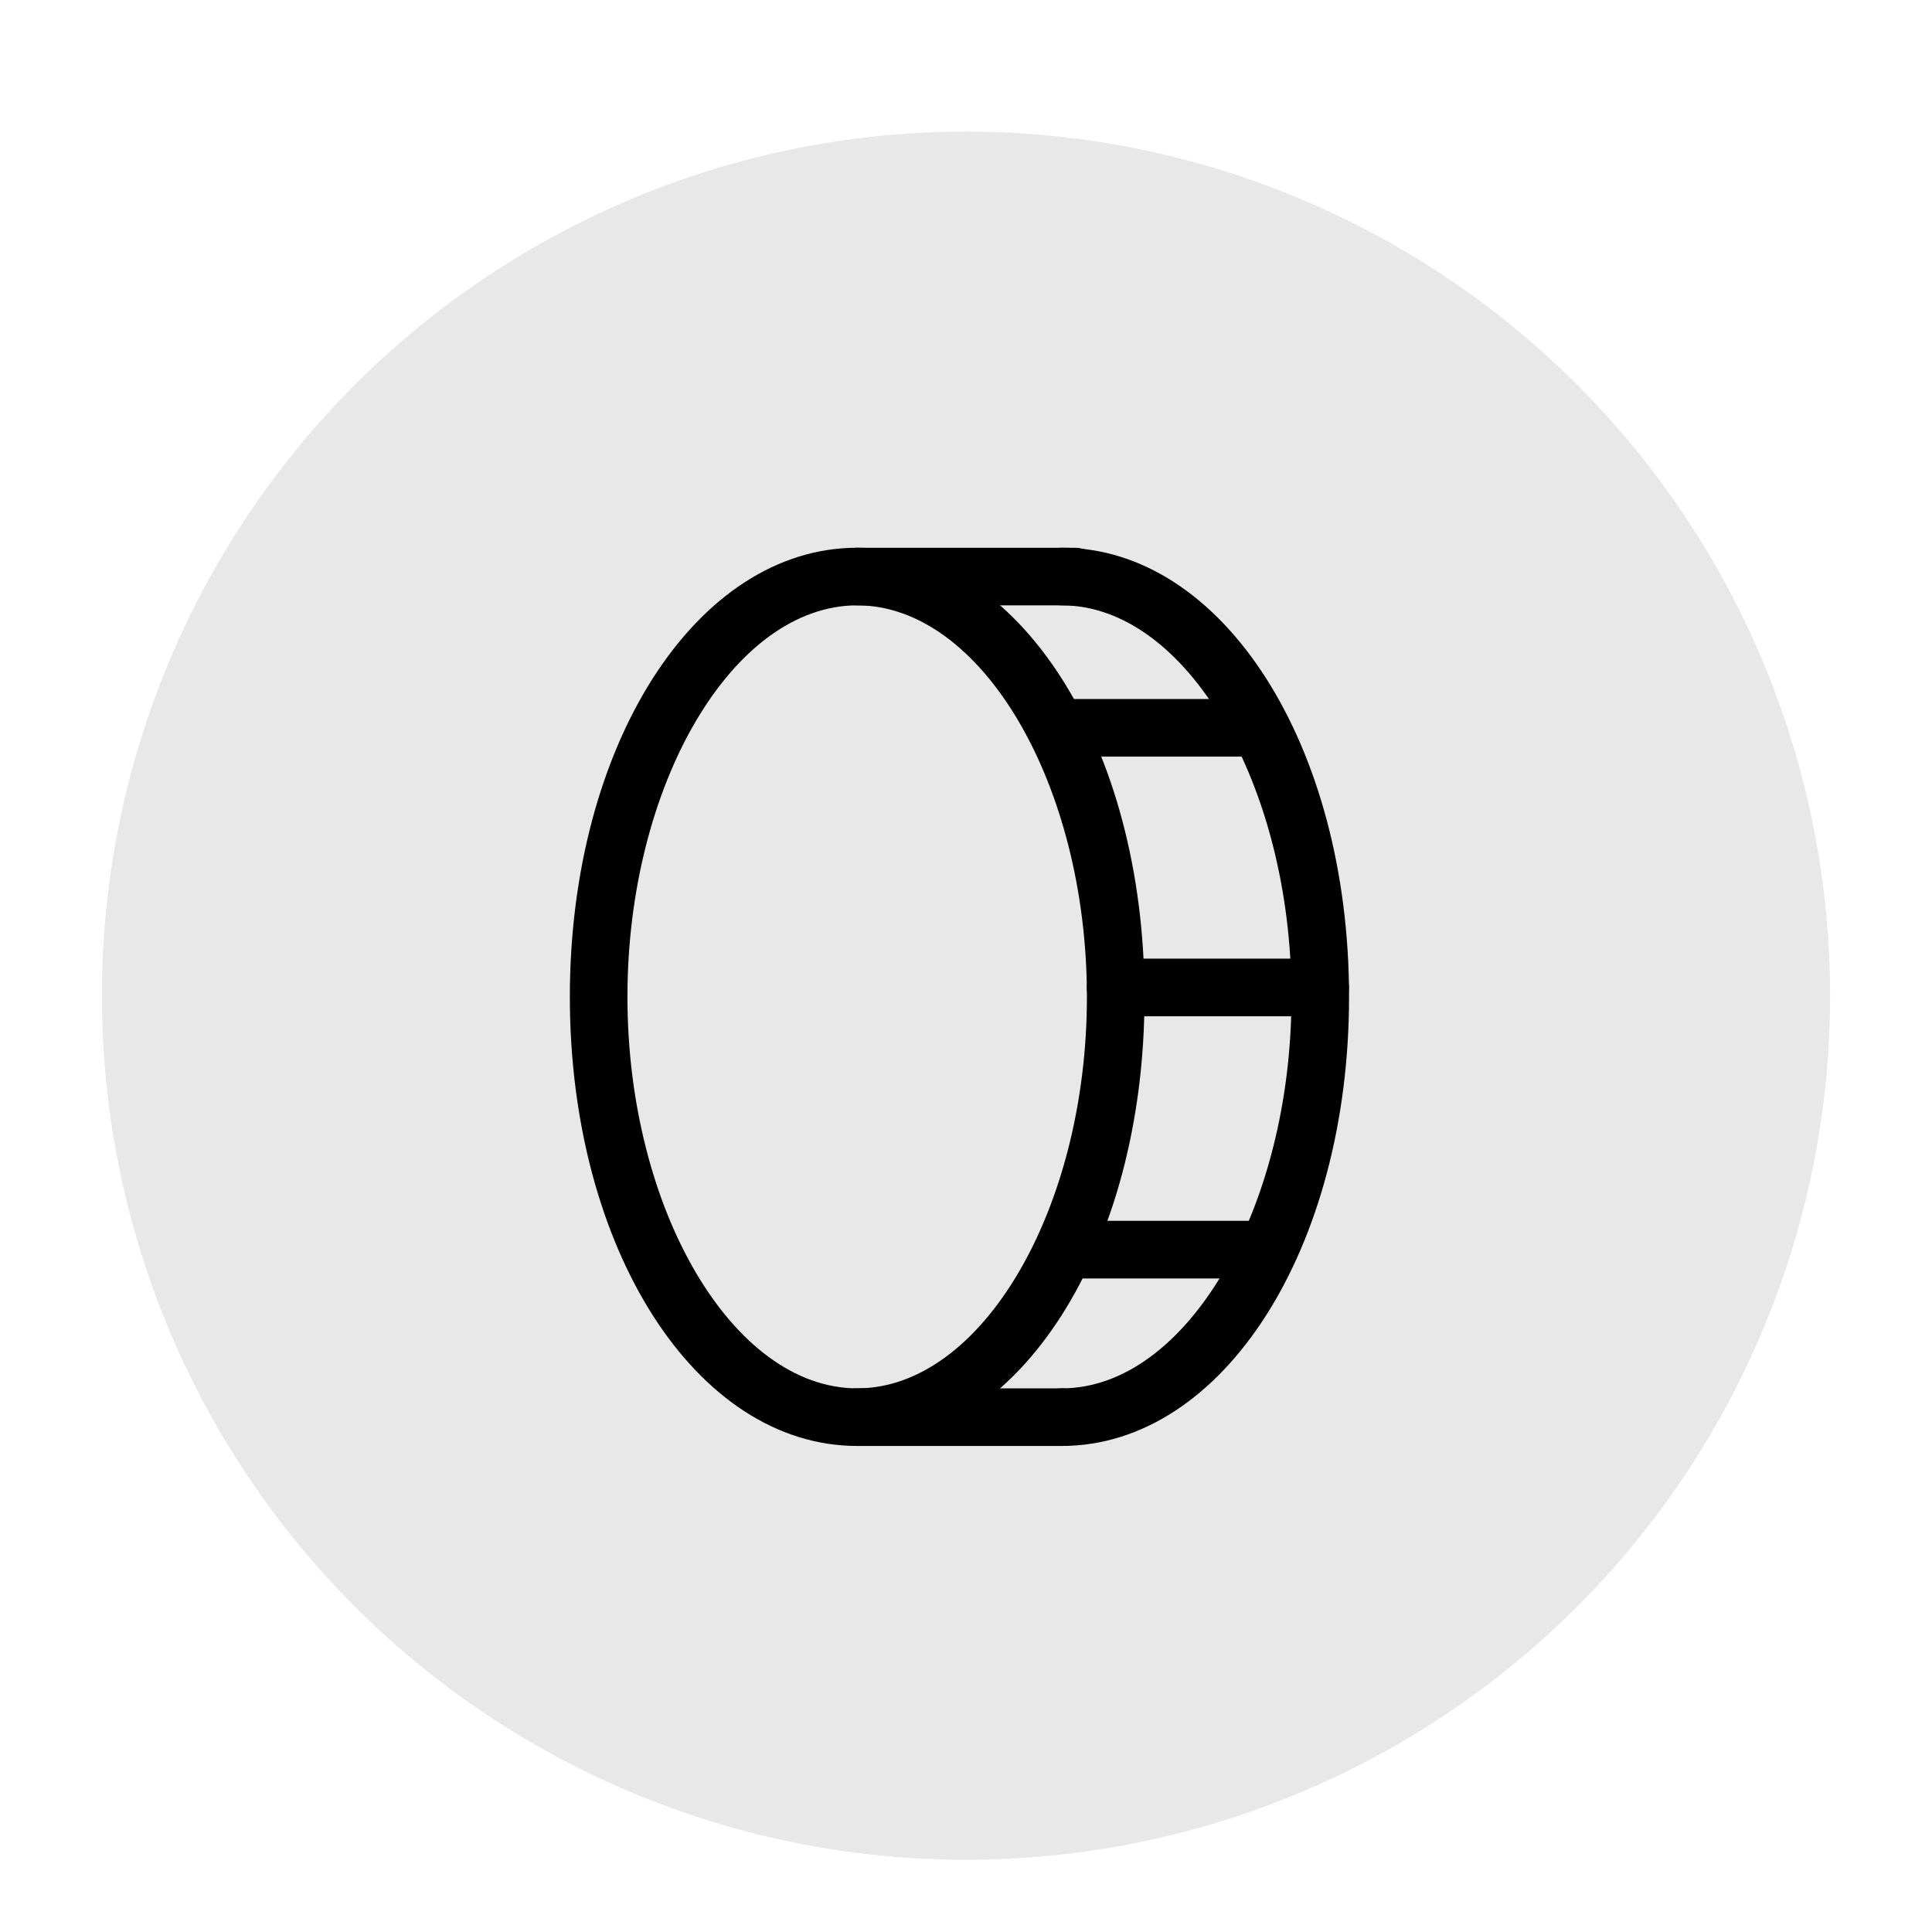 <?xml version="1.0" encoding="utf-8"?>
<!-- Generator: Adobe Illustrator 16.0.0, SVG Export Plug-In . SVG Version: 6.00 Build 0)  -->
<!DOCTYPE svg PUBLIC "-//W3C//DTD SVG 1.1//EN" "http://www.w3.org/Graphics/SVG/1.1/DTD/svg11.dtd">
<svg version="1.1" id="Слой_1" xmlns="http://www.w3.org/2000/svg" xmlns:xlink="http://www.w3.org/1999/xlink" x="0px" y="0px"
	 width="283.465px" height="283.464px" viewBox="0 0 283.465 283.464" enable-background="new 0 0 283.465 283.464"
	 xml:space="preserve">
<g>
	<circle fill="#E8E8E8" cx="141.732" cy="146.089" r="126.783"/>
	<path d="M157.697,88.819h-31.93c-2.332,0-4.225-1.893-4.225-4.226s1.893-4.227,4.225-4.227h31.93c2.336,0,4.228,1.894,4.228,4.227
		S160.033,88.819,157.697,88.819z"/>
	<path d="M155.775,212.152h-30.008c-2.332,0-4.225-1.892-4.225-4.226s1.893-4.227,4.225-4.227h30.008
		c2.332,0,4.225,1.893,4.225,4.227S158.107,212.152,155.775,212.152z"/>
	<path d="M193.693,149.108h-30.005c-2.332,0-4.226-1.894-4.226-4.227c0-2.334,1.894-4.227,4.226-4.227h30.005
		c2.334,0,4.224,1.893,4.224,4.227C197.917,147.214,196.027,149.108,193.693,149.108z"/>
	<path d="M186.077,187.575h-30.005c-2.332,0-4.224-1.893-4.224-4.227c0-2.333,1.892-4.226,4.224-4.226h30.005
		c2.336,0,4.226,1.892,4.226,4.226C190.303,185.682,188.413,187.575,186.077,187.575z"/>
	<path d="M184.913,111.016h-30.004c-2.336,0-4.229-1.893-4.229-4.227s1.893-4.226,4.229-4.226h30.004
		c2.334,0,4.225,1.893,4.225,4.226S187.247,111.016,184.913,111.016z"/>
	<path d="M125.768,212.152c-23.639,0-42.159-28.944-42.159-65.893c0-36.949,18.521-65.894,42.159-65.894
		c23.64,0,42.154,28.945,42.154,65.894C167.922,183.208,149.407,212.152,125.768,212.152z M125.768,88.819
		c-18.273,0-33.71,26.304-33.71,57.44c0,31.137,15.437,57.441,33.71,57.441c18.271,0,33.705-26.304,33.705-57.441
		C159.473,115.123,144.039,88.819,125.768,88.819z"/>
	<path d="M155.775,212.152c-2.335,0-4.228-1.892-4.228-4.226s1.893-4.227,4.228-4.227c18.272,0,33.71-26.304,33.71-57.441
		c0-31.136-15.438-57.44-33.71-57.44c-2.335,0-4.228-1.893-4.228-4.226s1.893-4.227,4.228-4.227
		c23.639,0,42.159,28.945,42.159,65.894C197.935,183.208,179.414,212.152,155.775,212.152z"/>
</g>
</svg>
